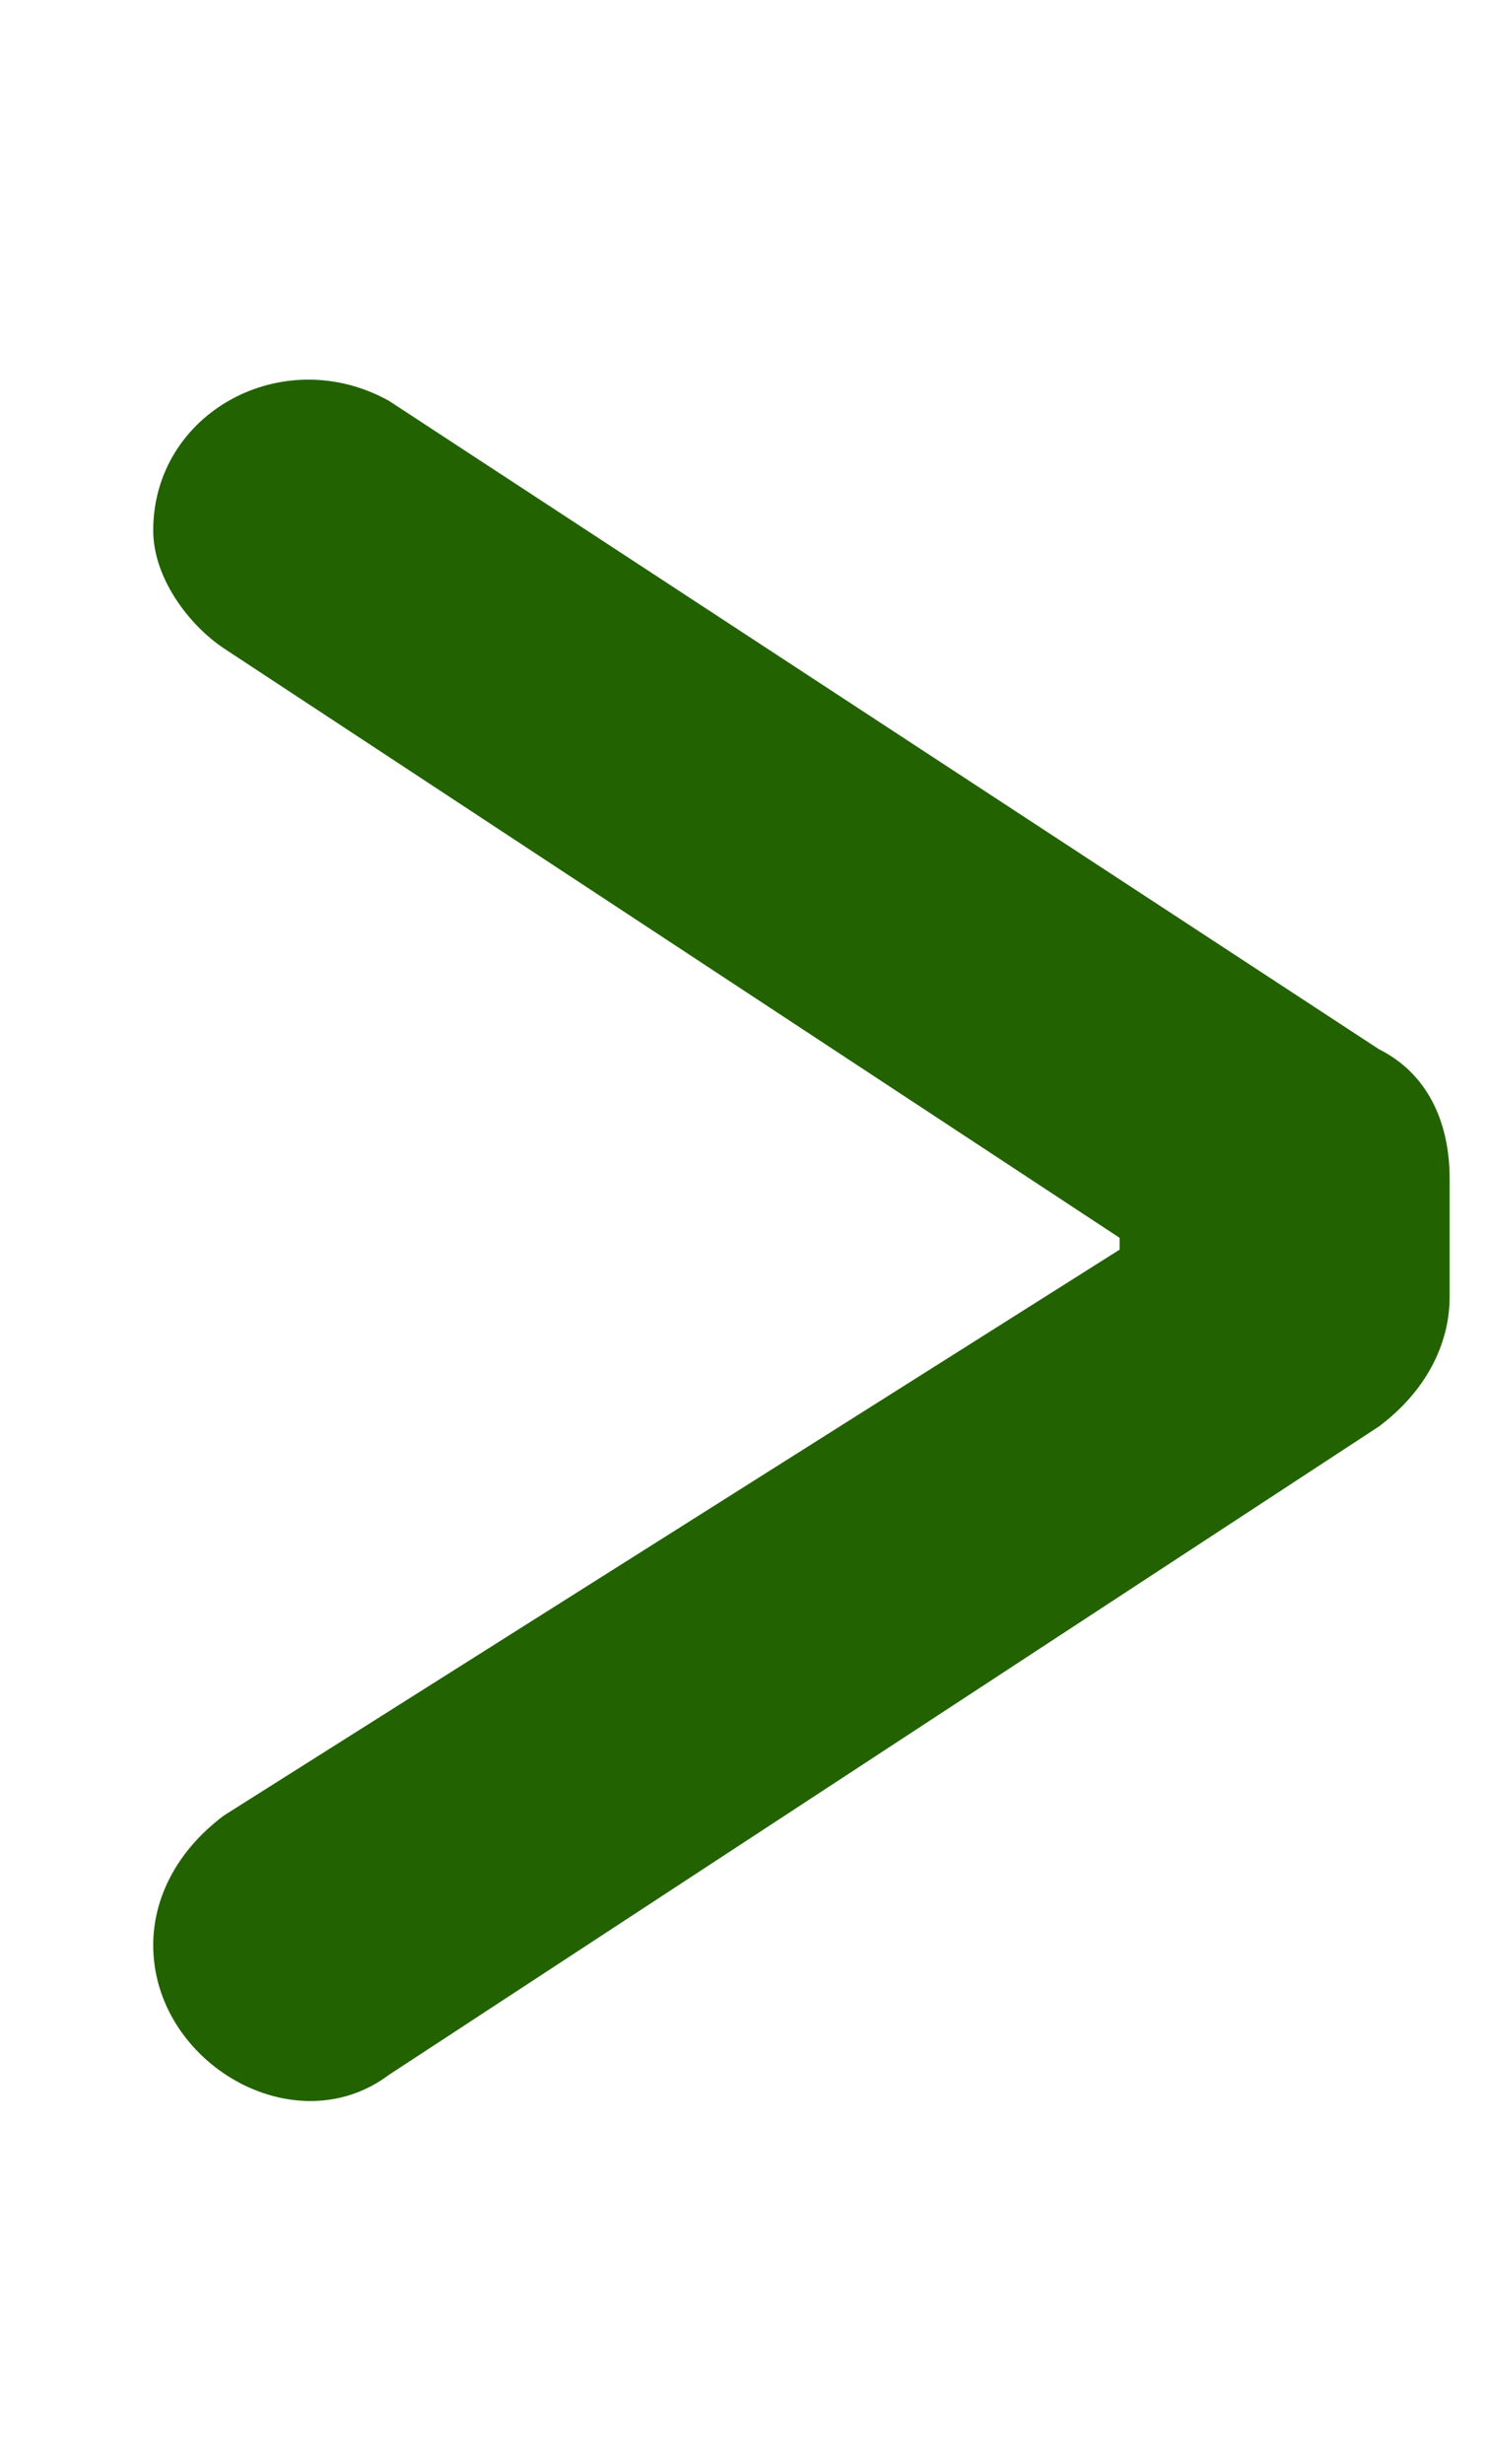 <?xml version="1.0" encoding="utf-8"?>
<!-- Generator: Adobe Illustrator 25.2.1, SVG Export Plug-In . SVG Version: 6.00 Build 0)  -->
<svg version="1.1" id="Ebene_1" xmlns="http://www.w3.org/2000/svg" xmlns:xlink="http://www.w3.org/1999/xlink" x="0px" y="0px"
	 width="12.6px" height="20.9px" viewBox="0 0 12.6 20.9" style="enable-background:new 0 0 12.6 20.9;" xml:space="preserve">
<style type="text/css">
	.st0{fill:#226200;}
</style>
<g>
	<path class="st0" d="M12.3,10v1c0,0.4-0.2,0.8-0.6,1.1l-8.4,5.5c-0.8,0.6-2-0.1-2-1.1v0c0-0.4,0.2-0.8,0.6-1.1l7.6-4.8v-0.1
		L1.9,5.5C1.6,5.3,1.3,4.9,1.3,4.5v0c0-1,1.1-1.6,2-1.1l8.4,5.5C12.1,9.1,12.3,9.5,12.3,10z"/>
</g>
</svg>
